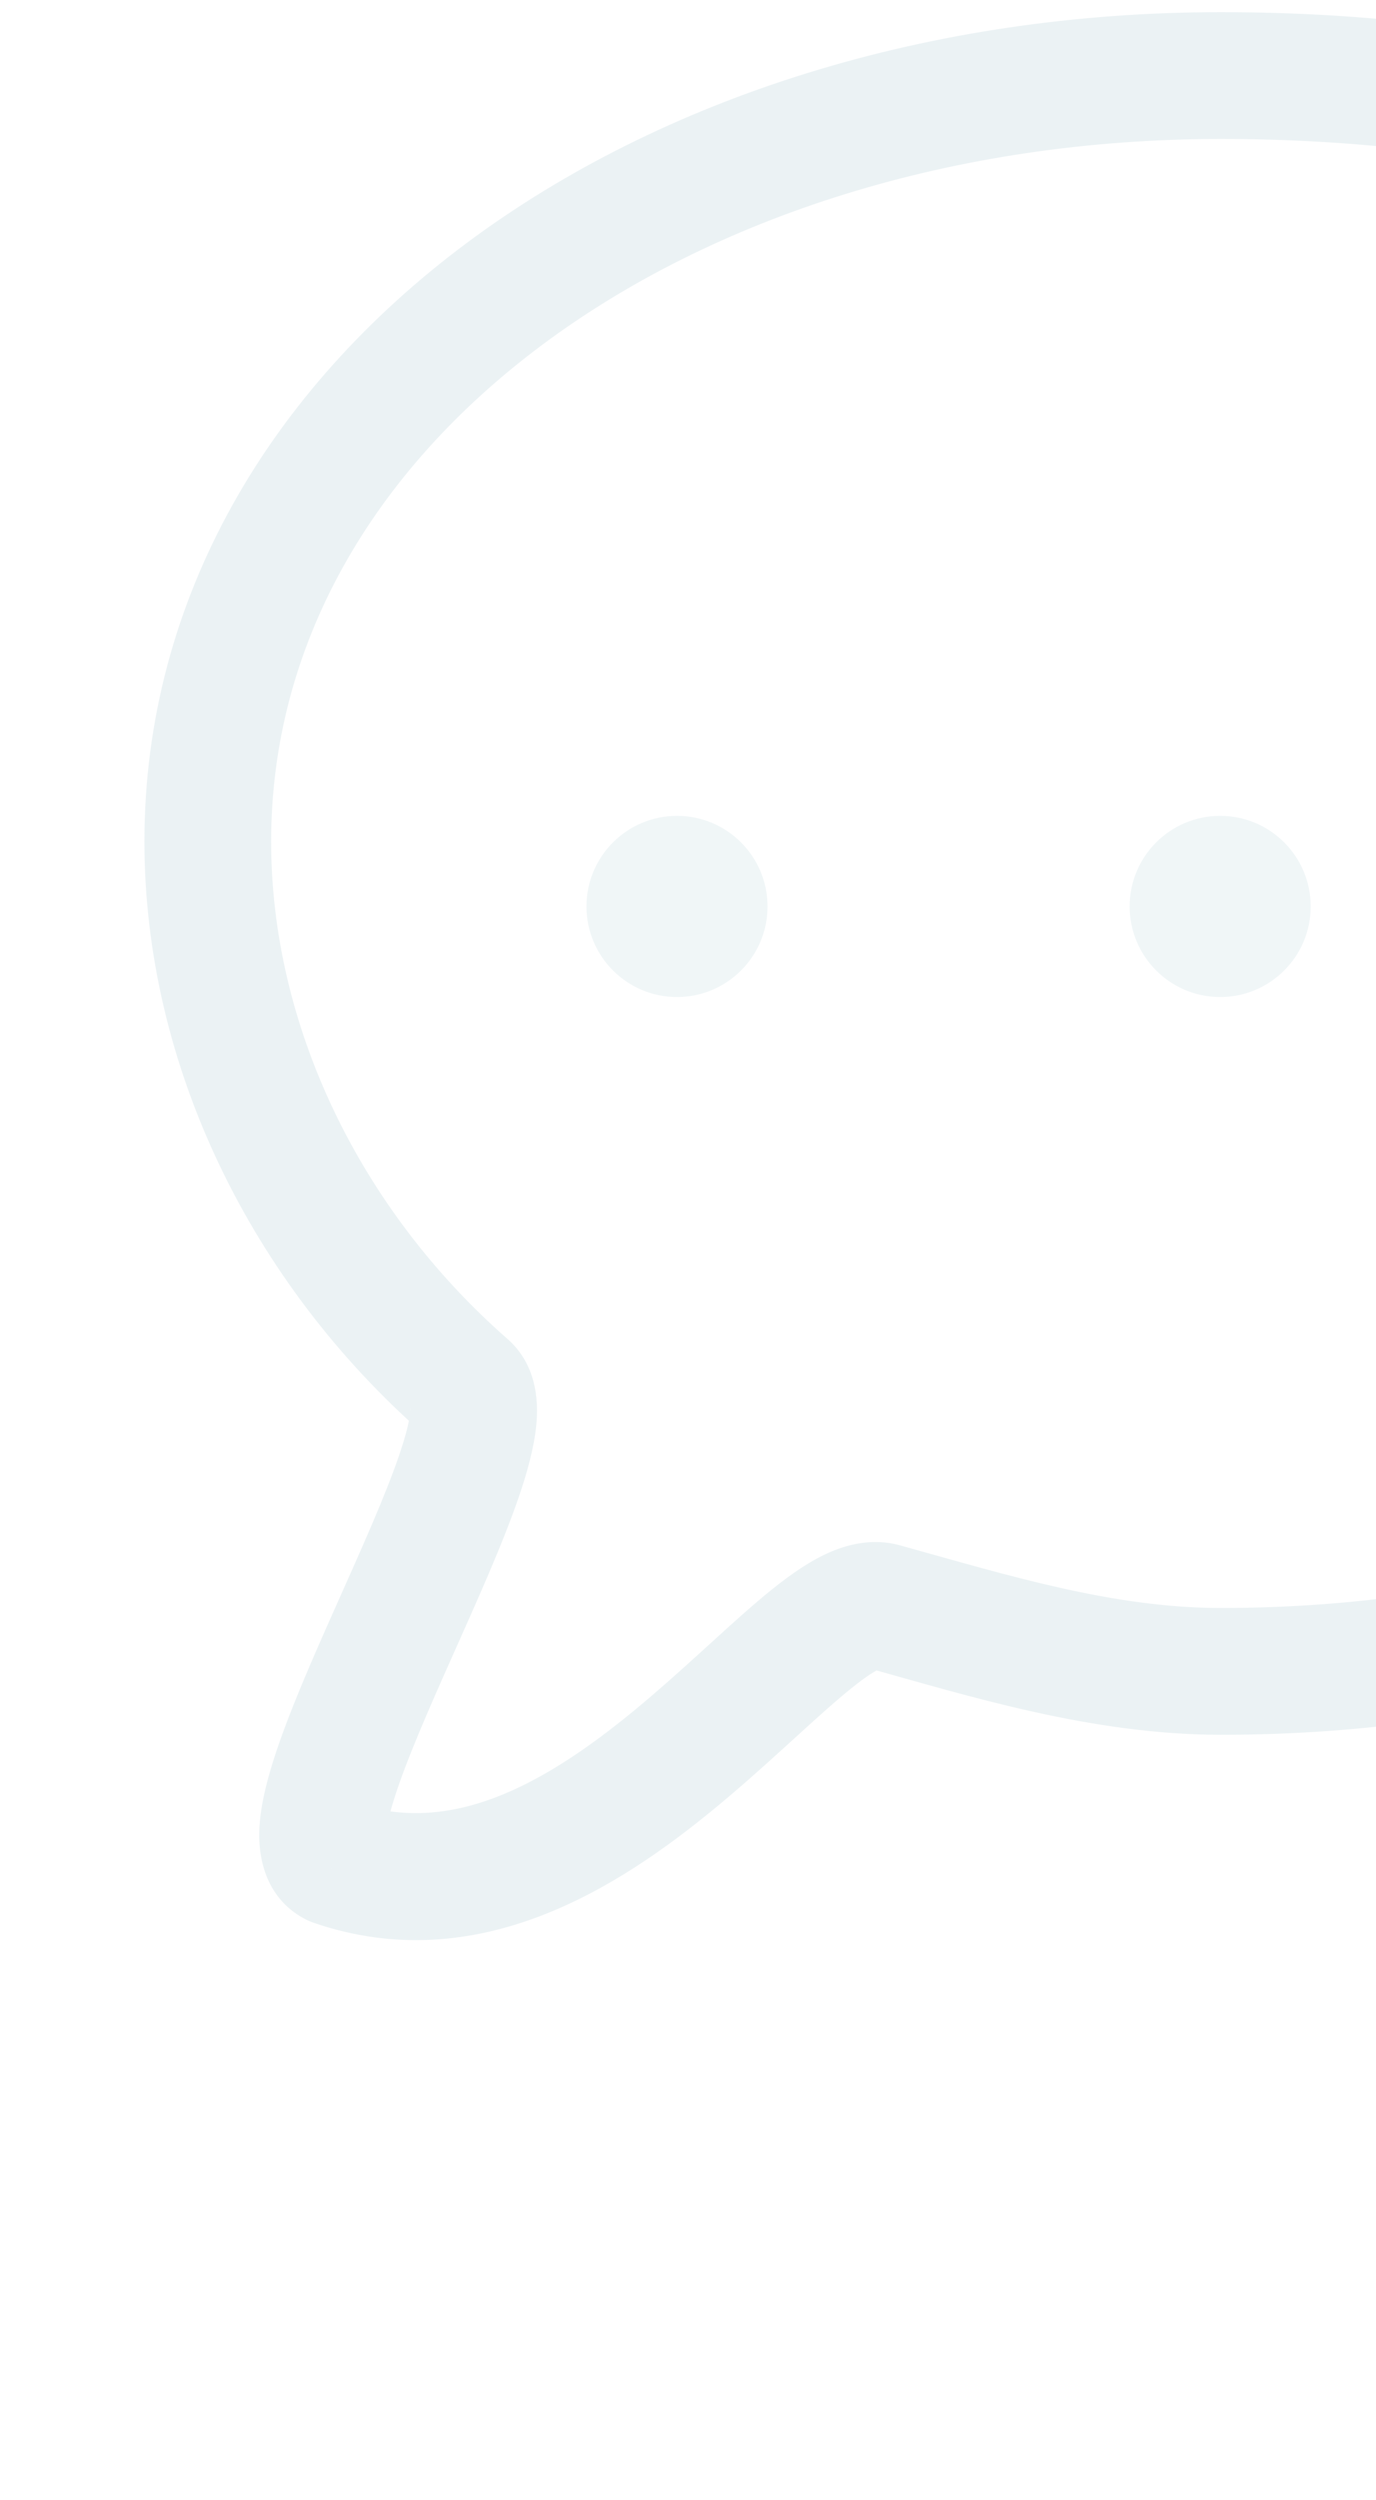 <svg width="76" height="138" viewBox="0 0 76 138" fill="none" xmlns="http://www.w3.org/2000/svg">
<g opacity="0.4">
<path d="M25.725 76.536L23.419 79.168L25.725 76.536ZM48.781 88.668L47.846 92.041L48.781 88.668ZM18.472 102.82L16.826 105.91C16.991 105.997 17.162 106.071 17.338 106.132L18.472 102.82ZM119.89 46.449C119.89 59.395 114.179 69.855 104.843 77.164C95.442 84.524 82.254 88.751 67.434 88.751V95.751C83.517 95.751 98.308 91.17 109.158 82.676C120.075 74.13 126.89 61.689 126.89 46.449H119.89ZM14.977 46.449C14.977 35.643 20.537 26.042 29.957 19.028C39.402 11.995 52.633 7.671 67.434 7.671V0.671C51.331 0.671 36.583 5.366 25.776 13.413C14.944 21.479 7.977 33.016 7.977 46.449H14.977ZM67.434 7.671C82.416 7.671 95.636 11.096 105.002 17.613C114.233 24.037 119.89 33.557 119.89 46.449H126.89C126.89 31.157 120.021 19.537 109 11.868C98.114 4.293 83.355 0.671 67.434 0.671V7.671ZM28.032 73.904C19.853 66.737 14.977 56.584 14.977 46.449H7.977C7.977 58.796 13.876 70.806 23.419 79.168L28.032 73.904ZM67.434 88.751C61.482 88.751 55.742 86.966 49.716 85.296L47.846 92.041C53.488 93.605 60.305 95.751 67.434 95.751V88.751ZM49.716 85.296C47.801 84.764 46.09 85.492 45.081 86.043C43.976 86.646 42.875 87.509 41.866 88.366C40.838 89.239 39.713 90.274 38.598 91.287C37.457 92.323 36.278 93.379 35.04 94.399C29.875 98.652 24.811 101.291 19.605 99.509L17.338 106.132C26.381 109.227 34.198 104.16 39.49 99.802C40.866 98.669 42.15 97.517 43.303 96.469C44.482 95.399 45.484 94.477 46.397 93.702C47.329 92.91 47.985 92.433 48.436 92.187C48.983 91.888 48.626 92.257 47.846 92.041L49.716 85.296ZM20.117 99.731C21.462 100.447 21.308 101.721 21.317 101.292C21.323 101.012 21.427 100.375 21.77 99.288C22.438 97.168 23.656 94.394 25.015 91.349C26.321 88.421 27.759 85.238 28.656 82.622C29.1 81.329 29.489 79.957 29.616 78.703C29.716 77.719 29.809 75.461 28.032 73.904L23.419 79.168C22.405 78.28 22.725 77.281 22.652 77.998C22.607 78.445 22.425 79.214 22.035 80.352C21.264 82.599 19.986 85.441 18.622 88.497C17.311 91.435 15.907 94.604 15.094 97.184C14.696 98.447 14.345 99.85 14.319 101.148C14.295 102.298 14.532 104.688 16.826 105.91L20.117 99.731Z" fill="#CEDFE4"/>
<path d="M42.393 50.031C42.393 52.792 40.154 55.031 37.393 55.031C34.632 55.031 32.393 52.792 32.393 50.031C32.393 47.27 34.632 45.031 37.393 45.031C40.154 45.031 42.393 47.27 42.393 50.031Z" fill="#DAE8EC"/>
<path d="M72.393 50.031C72.393 52.792 70.154 55.031 67.393 55.031C64.632 55.031 62.393 52.792 62.393 50.031C62.393 47.27 64.632 45.031 67.393 45.031C70.154 45.031 72.393 47.27 72.393 50.031Z" fill="#DAE8EC"/>
<path d="M102.393 50.031C102.393 52.792 100.154 55.031 97.393 55.031C94.632 55.031 92.393 52.792 92.393 50.031C92.393 47.27 94.632 45.031 97.393 45.031C100.154 45.031 102.393 47.27 102.393 50.031Z" fill="#DAE8EC"/>
</g>
</svg>
